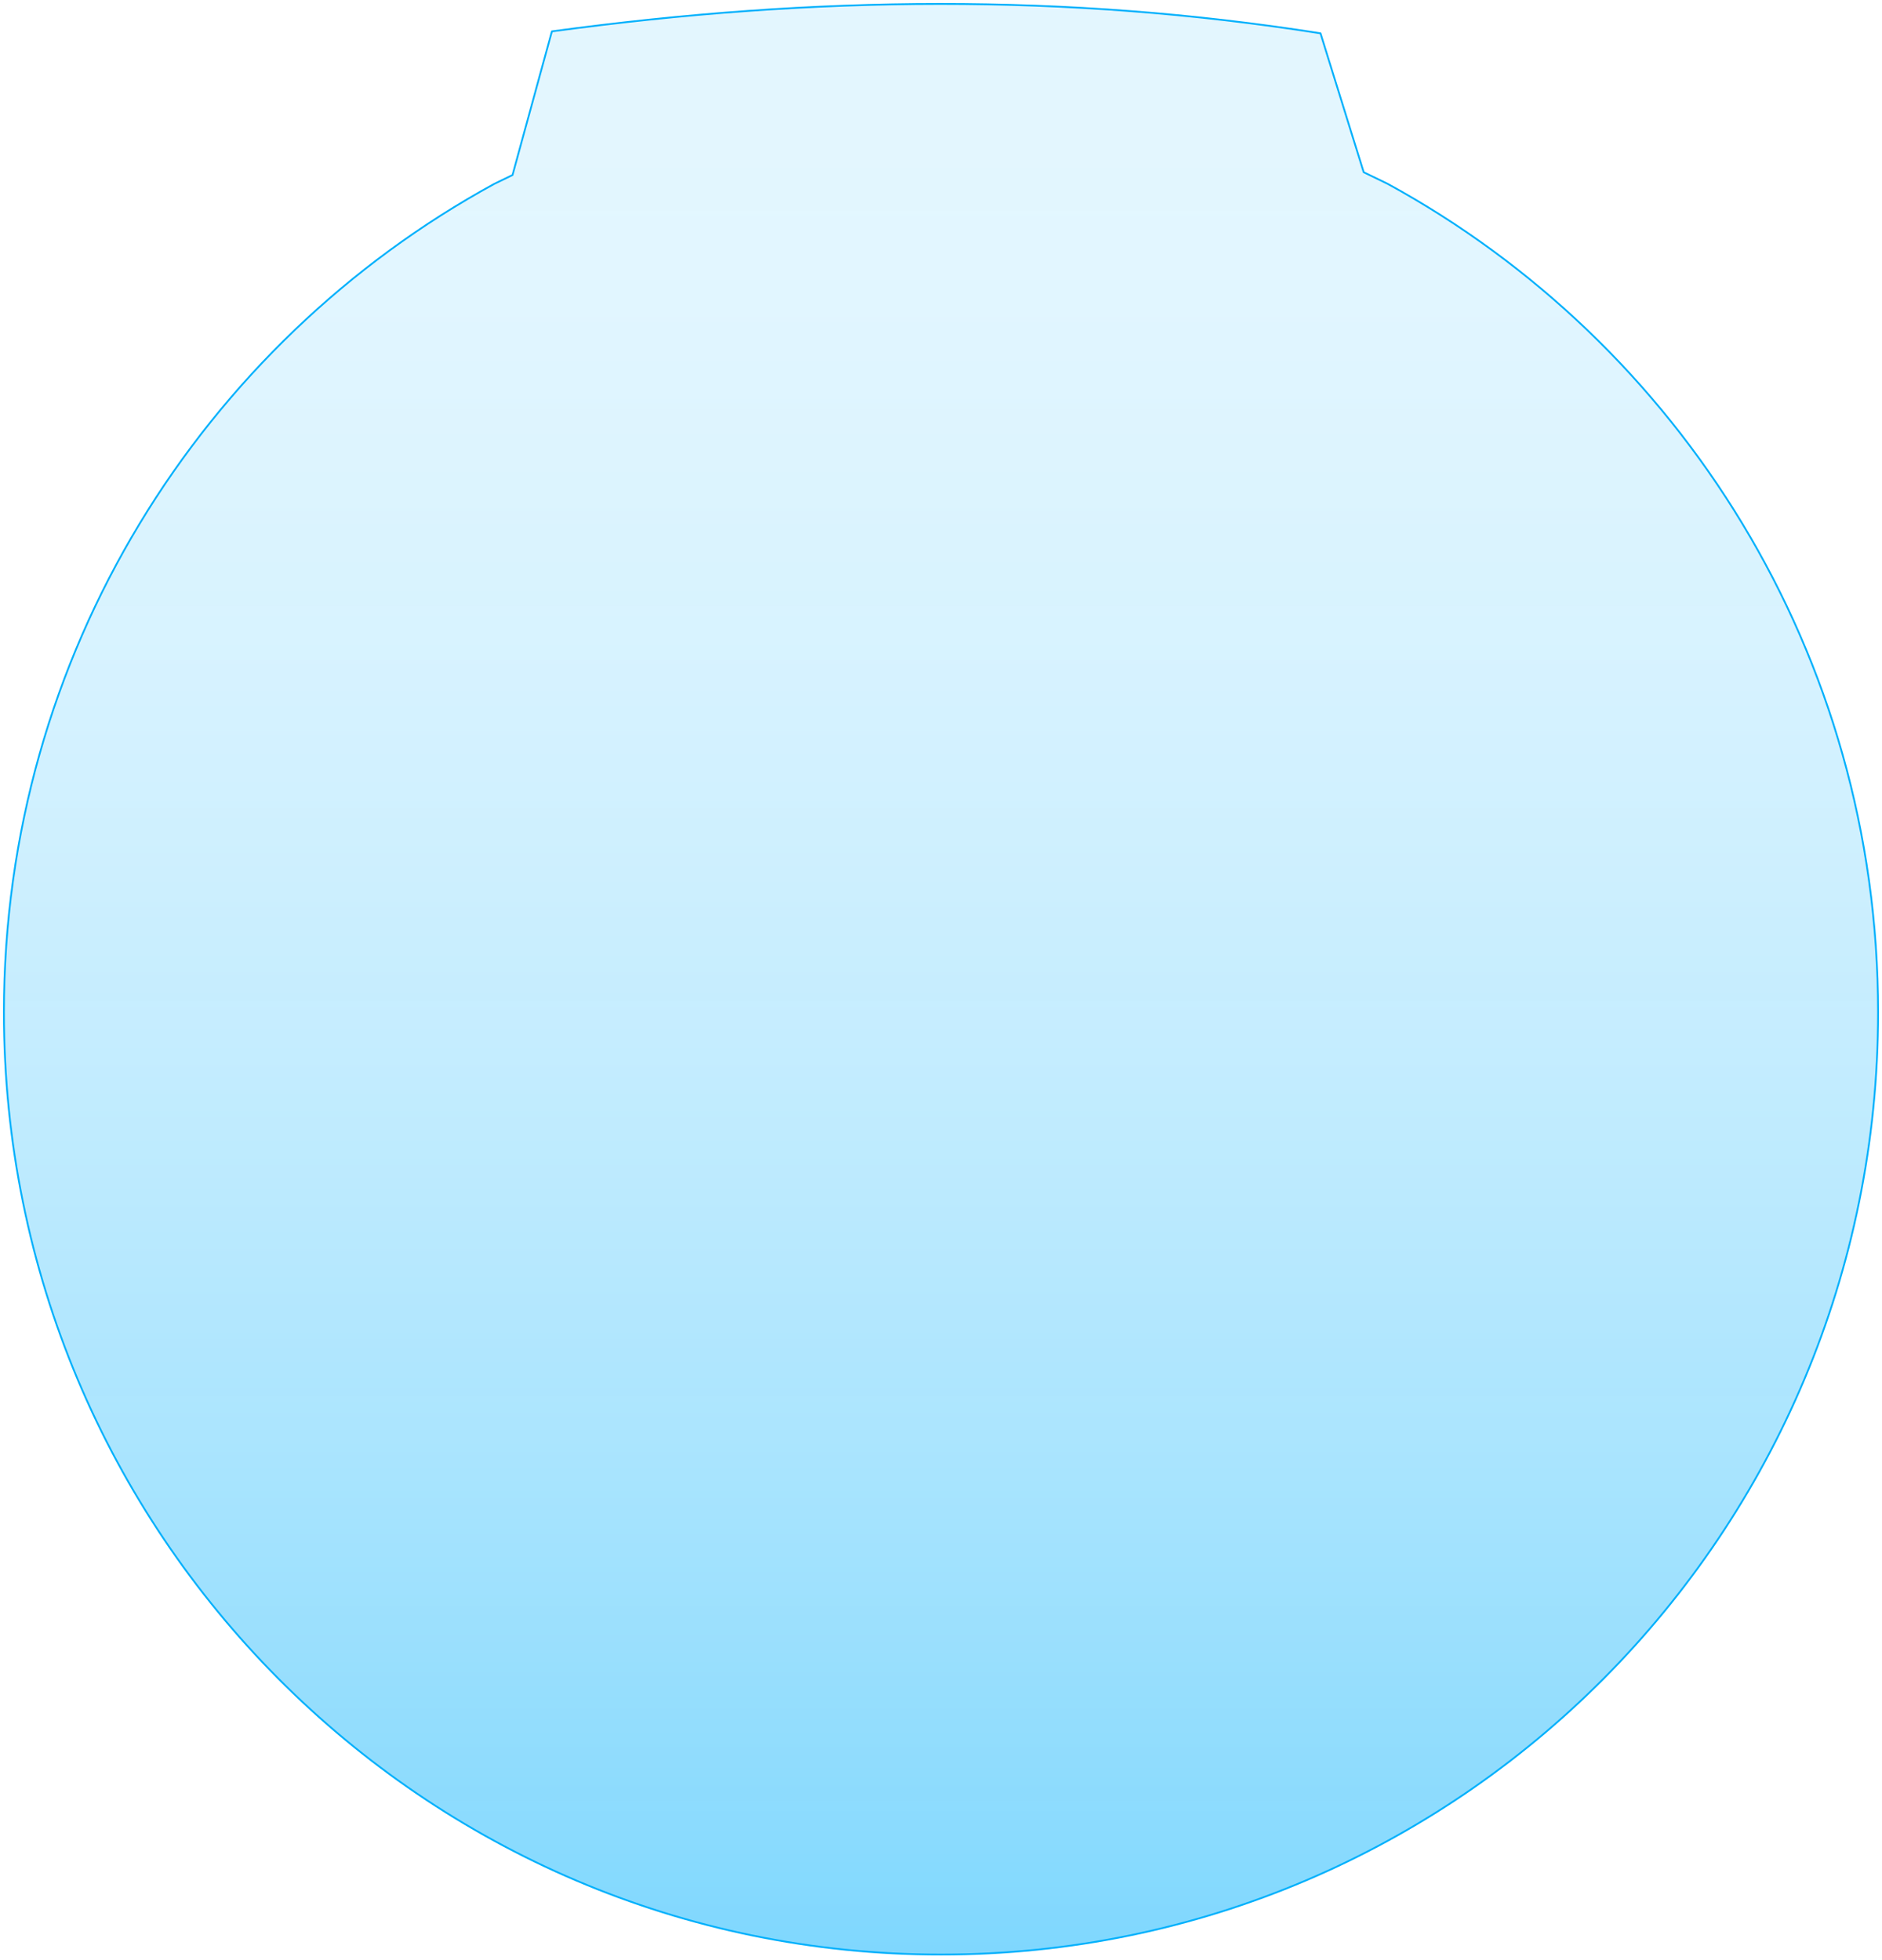 <?xml version="1.0" encoding="UTF-8"?> <svg xmlns="http://www.w3.org/2000/svg" xmlns:xlink="http://www.w3.org/1999/xlink" width="1201" height="1251" xml:space="preserve" overflow="hidden"> <defs> <clipPath id="clip0"> <rect x="889" y="330" width="1201" height="1251"></rect> </clipPath> <linearGradient x1="1489.5" y1="1577.5" x2="1489.5" y2="332.5" gradientUnits="userSpaceOnUse" spreadMethod="reflect" id="fill1"> <stop offset="0" stop-color="#00B0FC" stop-opacity="0.502"></stop> <stop offset="0.005" stop-color="#01B0FC" stop-opacity="0.502"></stop> <stop offset="0.01" stop-color="#03B1FC" stop-opacity="0.502"></stop> <stop offset="0.015" stop-color="#05B1FC" stop-opacity="0.502"></stop> <stop offset="0.02" stop-color="#07B2FC" stop-opacity="0.502"></stop> <stop offset="0.025" stop-color="#09B2FC" stop-opacity="0.502"></stop> <stop offset="0.03" stop-color="#0BB3FC" stop-opacity="0.503"></stop> <stop offset="0.035" stop-color="#0CB4FC" stop-opacity="0.503"></stop> <stop offset="0.04" stop-color="#0EB4FC" stop-opacity="0.503"></stop> <stop offset="0.045" stop-color="#10B5FC" stop-opacity="0.503"></stop> <stop offset="0.05" stop-color="#12B5FC" stop-opacity="0.503"></stop> <stop offset="0.054" stop-color="#14B6FC" stop-opacity="0.503"></stop> <stop offset="0.059" stop-color="#16B6FC" stop-opacity="0.503"></stop> <stop offset="0.064" stop-color="#17B7FC" stop-opacity="0.503"></stop> <stop offset="0.069" stop-color="#19B7FC" stop-opacity="0.503"></stop> <stop offset="0.074" stop-color="#1BB8FC" stop-opacity="0.503"></stop> <stop offset="0.079" stop-color="#1DB9FC" stop-opacity="0.504"></stop> <stop offset="0.084" stop-color="#1EB9FC" stop-opacity="0.504"></stop> <stop offset="0.089" stop-color="#20BAFC" stop-opacity="0.504"></stop> <stop offset="0.094" stop-color="#22BAFC" stop-opacity="0.504"></stop> <stop offset="0.099" stop-color="#24BBFC" stop-opacity="0.504"></stop> <stop offset="0.104" stop-color="#25BBFC" stop-opacity="0.504"></stop> <stop offset="0.109" stop-color="#27BCFC" stop-opacity="0.504"></stop> <stop offset="0.114" stop-color="#29BCFC" stop-opacity="0.504"></stop> <stop offset="0.119" stop-color="#2ABDFC" stop-opacity="0.504"></stop> <stop offset="0.124" stop-color="#2CBDFC" stop-opacity="0.504"></stop> <stop offset="0.129" stop-color="#2EBEFC" stop-opacity="0.504"></stop> <stop offset="0.134" stop-color="#2FBEFC" stop-opacity="0.505"></stop> <stop offset="0.139" stop-color="#31BFFC" stop-opacity="0.505"></stop> <stop offset="0.144" stop-color="#33BFFC" stop-opacity="0.505"></stop> <stop offset="0.149" stop-color="#34C0FC" stop-opacity="0.505"></stop> <stop offset="0.153" stop-color="#36C0FC" stop-opacity="0.505"></stop> <stop offset="0.158" stop-color="#38C1FC" stop-opacity="0.505"></stop> <stop offset="0.163" stop-color="#39C1FC" stop-opacity="0.505"></stop> <stop offset="0.168" stop-color="#3BC2FC" stop-opacity="0.505"></stop> <stop offset="0.173" stop-color="#3CC2FC" stop-opacity="0.505"></stop> <stop offset="0.178" stop-color="#3EC3FC" stop-opacity="0.505"></stop> <stop offset="0.183" stop-color="#40C3FC" stop-opacity="0.506"></stop> <stop offset="0.188" stop-color="#41C4FC" stop-opacity="0.506"></stop> <stop offset="0.193" stop-color="#43C4FC" stop-opacity="0.506"></stop> <stop offset="0.198" stop-color="#44C5FD" stop-opacity="0.506"></stop> <stop offset="0.203" stop-color="#46C5FD" stop-opacity="0.506"></stop> <stop offset="0.208" stop-color="#47C6FD" stop-opacity="0.506"></stop> <stop offset="0.213" stop-color="#49C6FD" stop-opacity="0.506"></stop> <stop offset="0.218" stop-color="#4AC7FD" stop-opacity="0.506"></stop> <stop offset="0.223" stop-color="#4CC7FD" stop-opacity="0.506"></stop> <stop offset="0.228" stop-color="#4DC8FD" stop-opacity="0.506"></stop> <stop offset="0.233" stop-color="#4FC8FD" stop-opacity="0.507"></stop> <stop offset="0.238" stop-color="#50C9FD" stop-opacity="0.507"></stop> <stop offset="0.243" stop-color="#52C9FD" stop-opacity="0.507"></stop> <stop offset="0.248" stop-color="#53CAFD" stop-opacity="0.507"></stop> <stop offset="0.252" stop-color="#55CAFD" stop-opacity="0.507"></stop> <stop offset="0.257" stop-color="#56CAFD" stop-opacity="0.507"></stop> <stop offset="0.262" stop-color="#58CBFD" stop-opacity="0.507"></stop> <stop offset="0.267" stop-color="#59CBFD" stop-opacity="0.507"></stop> <stop offset="0.272" stop-color="#5BCCFD" stop-opacity="0.507"></stop> <stop offset="0.277" stop-color="#5CCCFD" stop-opacity="0.507"></stop> <stop offset="0.282" stop-color="#5DCDFD" stop-opacity="0.507"></stop> <stop offset="0.287" stop-color="#5FCDFD" stop-opacity="0.508"></stop> <stop offset="0.292" stop-color="#60CEFD" stop-opacity="0.508"></stop> <stop offset="0.297" stop-color="#62CEFD" stop-opacity="0.508"></stop> <stop offset="0.302" stop-color="#63CEFD" stop-opacity="0.508"></stop> <stop offset="0.307" stop-color="#64CFFD" stop-opacity="0.508"></stop> <stop offset="0.312" stop-color="#66CFFD" stop-opacity="0.508"></stop> <stop offset="0.317" stop-color="#67D0FD" stop-opacity="0.508"></stop> <stop offset="0.322" stop-color="#68D0FD" stop-opacity="0.508"></stop> <stop offset="0.327" stop-color="#6AD0FD" stop-opacity="0.508"></stop> <stop offset="0.332" stop-color="#6BD1FD" stop-opacity="0.508"></stop> <stop offset="0.337" stop-color="#6CD1FD" stop-opacity="0.509"></stop> <stop offset="0.342" stop-color="#6ED2FD" stop-opacity="0.509"></stop> <stop offset="0.347" stop-color="#6FD2FD" stop-opacity="0.509"></stop> <stop offset="0.351" stop-color="#70D3FD" stop-opacity="0.509"></stop> <stop offset="0.356" stop-color="#72D3FD" stop-opacity="0.509"></stop> <stop offset="0.361" stop-color="#73D3FD" stop-opacity="0.509"></stop> <stop offset="0.366" stop-color="#74D4FD" stop-opacity="0.509"></stop> <stop offset="0.371" stop-color="#75D4FD" stop-opacity="0.509"></stop> <stop offset="0.376" stop-color="#77D4FD" stop-opacity="0.509"></stop> <stop offset="0.381" stop-color="#78D5FD" stop-opacity="0.509"></stop> <stop offset="0.386" stop-color="#79D5FD" stop-opacity="0.51"></stop> <stop offset="0.391" stop-color="#7AD6FD" stop-opacity="0.51"></stop> <stop offset="0.396" stop-color="#7CD6FD" stop-opacity="0.51"></stop> <stop offset="0.401" stop-color="#7DD6FD" stop-opacity="0.51"></stop> <stop offset="0.406" stop-color="#7ED7FD" stop-opacity="0.51"></stop> <stop offset="0.411" stop-color="#7FD7FD" stop-opacity="0.51"></stop> <stop offset="0.416" stop-color="#80D8FD" stop-opacity="0.51"></stop> <stop offset="0.421" stop-color="#82D8FD" stop-opacity="0.51"></stop> <stop offset="0.426" stop-color="#83D8FD" stop-opacity="0.51"></stop> <stop offset="0.431" stop-color="#84D9FD" stop-opacity="0.51"></stop> <stop offset="0.436" stop-color="#85D9FD" stop-opacity="0.511"></stop> <stop offset="0.441" stop-color="#86D9FD" stop-opacity="0.511"></stop> <stop offset="0.446" stop-color="#87DAFE" stop-opacity="0.511"></stop> <stop offset="0.45" stop-color="#88DAFE" stop-opacity="0.511"></stop> <stop offset="0.455" stop-color="#8ADAFE" stop-opacity="0.511"></stop> <stop offset="0.46" stop-color="#8BDBFE" stop-opacity="0.511"></stop> <stop offset="0.465" stop-color="#8CDBFE" stop-opacity="0.511"></stop> <stop offset="0.47" stop-color="#8DDBFE" stop-opacity="0.511"></stop> <stop offset="0.475" stop-color="#8EDCFE" stop-opacity="0.511"></stop> <stop offset="0.48" stop-color="#8FDCFE" stop-opacity="0.511"></stop> <stop offset="0.485" stop-color="#90DCFE" stop-opacity="0.511"></stop> <stop offset="0.49" stop-color="#91DDFE" stop-opacity="0.512"></stop> <stop offset="0.495" stop-color="#92DDFE" stop-opacity="0.512"></stop> <stop offset="0.5" stop-color="#93DDFE" stop-opacity="0.512"></stop> <stop offset="0.505" stop-color="#94DEFE" stop-opacity="0.512"></stop> <stop offset="0.51" stop-color="#95DEFE" stop-opacity="0.512"></stop> <stop offset="0.515" stop-color="#96DEFE" stop-opacity="0.512"></stop> <stop offset="0.52" stop-color="#97DFFE" stop-opacity="0.512"></stop> <stop offset="0.525" stop-color="#98DFFE" stop-opacity="0.512"></stop> <stop offset="0.53" stop-color="#99DFFE" stop-opacity="0.512"></stop> <stop offset="0.535" stop-color="#9ADFFE" stop-opacity="0.512"></stop> <stop offset="0.54" stop-color="#9BE0FE" stop-opacity="0.513"></stop> <stop offset="0.545" stop-color="#9CE0FE" stop-opacity="0.513"></stop> <stop offset="0.55" stop-color="#9DE0FE" stop-opacity="0.513"></stop> <stop offset="0.554" stop-color="#9EE1FE" stop-opacity="0.513"></stop> <stop offset="0.559" stop-color="#9FE1FE" stop-opacity="0.513"></stop> <stop offset="0.564" stop-color="#A0E1FE" stop-opacity="0.513"></stop> <stop offset="0.569" stop-color="#A1E2FE" stop-opacity="0.513"></stop> <stop offset="0.574" stop-color="#A2E2FE" stop-opacity="0.513"></stop> <stop offset="0.579" stop-color="#A2E2FE" stop-opacity="0.513"></stop> <stop offset="0.584" stop-color="#A3E2FE" stop-opacity="0.513"></stop> <stop offset="0.589" stop-color="#A4E3FE" stop-opacity="0.514"></stop> <stop offset="0.594" stop-color="#A5E3FE" stop-opacity="0.514"></stop> <stop offset="0.599" stop-color="#A6E3FE" stop-opacity="0.514"></stop> <stop offset="0.604" stop-color="#A7E3FE" stop-opacity="0.514"></stop> <stop offset="0.609" stop-color="#A8E4FE" stop-opacity="0.514"></stop> <stop offset="0.614" stop-color="#A8E4FE" stop-opacity="0.514"></stop> <stop offset="0.619" stop-color="#A9E4FE" stop-opacity="0.514"></stop> <stop offset="0.624" stop-color="#AAE4FE" stop-opacity="0.514"></stop> <stop offset="0.629" stop-color="#ABE5FE" stop-opacity="0.514"></stop> <stop offset="0.634" stop-color="#ACE5FE" stop-opacity="0.514"></stop> <stop offset="0.639" stop-color="#ACE5FE" stop-opacity="0.514"></stop> <stop offset="0.644" stop-color="#ADE5FE" stop-opacity="0.515"></stop> <stop offset="0.649" stop-color="#AEE6FE" stop-opacity="0.515"></stop> <stop offset="0.653" stop-color="#AFE6FE" stop-opacity="0.515"></stop> <stop offset="0.658" stop-color="#AFE6FE" stop-opacity="0.515"></stop> <stop offset="0.663" stop-color="#B0E6FE" stop-opacity="0.515"></stop> <stop offset="0.668" stop-color="#B1E7FE" stop-opacity="0.515"></stop> <stop offset="0.673" stop-color="#B2E7FE" stop-opacity="0.515"></stop> <stop offset="0.678" stop-color="#B2E7FE" stop-opacity="0.515"></stop> <stop offset="0.683" stop-color="#B3E7FE" stop-opacity="0.515"></stop> <stop offset="0.688" stop-color="#B4E7FE" stop-opacity="0.515"></stop> <stop offset="0.693" stop-color="#B4E8FE" stop-opacity="0.516"></stop> <stop offset="0.698" stop-color="#B5E8FE" stop-opacity="0.516"></stop> <stop offset="0.703" stop-color="#B6E8FE" stop-opacity="0.516"></stop> <stop offset="0.708" stop-color="#B6E8FE" stop-opacity="0.516"></stop> <stop offset="0.713" stop-color="#B7E8FE" stop-opacity="0.516"></stop> <stop offset="0.718" stop-color="#B8E9FE" stop-opacity="0.516"></stop> <stop offset="0.723" stop-color="#B8E9FE" stop-opacity="0.516"></stop> <stop offset="0.728" stop-color="#B9E9FE" stop-opacity="0.516"></stop> <stop offset="0.733" stop-color="#B9E9FE" stop-opacity="0.516"></stop> <stop offset="0.738" stop-color="#BAE9FE" stop-opacity="0.516"></stop> <stop offset="0.743" stop-color="#BBEAFE" stop-opacity="0.517"></stop> <stop offset="0.748" stop-color="#BBEAFE" stop-opacity="0.517"></stop> <stop offset="0.752" stop-color="#BCEAFE" stop-opacity="0.517"></stop> <stop offset="0.757" stop-color="#BCEAFE" stop-opacity="0.517"></stop> <stop offset="0.762" stop-color="#BDEAFE" stop-opacity="0.517"></stop> <stop offset="0.767" stop-color="#BDEAFE" stop-opacity="0.517"></stop> <stop offset="0.772" stop-color="#BEEBFE" stop-opacity="0.517"></stop> <stop offset="0.777" stop-color="#BEEBFE" stop-opacity="0.517"></stop> <stop offset="0.782" stop-color="#BFEBFE" stop-opacity="0.517"></stop> <stop offset="0.787" stop-color="#BFEBFE" stop-opacity="0.517"></stop> <stop offset="0.792" stop-color="#C0EBFE" stop-opacity="0.517"></stop> <stop offset="0.797" stop-color="#C0EBFE" stop-opacity="0.518"></stop> <stop offset="0.802" stop-color="#C1EBFE" stop-opacity="0.518"></stop> <stop offset="0.807" stop-color="#C1ECFE" stop-opacity="0.518"></stop> <stop offset="0.812" stop-color="#C2ECFE" stop-opacity="0.518"></stop> <stop offset="0.817" stop-color="#C2ECFE" stop-opacity="0.518"></stop> <stop offset="0.822" stop-color="#C3ECFE" stop-opacity="0.518"></stop> <stop offset="0.827" stop-color="#C3ECFE" stop-opacity="0.518"></stop> <stop offset="0.832" stop-color="#C3ECFE" stop-opacity="0.518"></stop> <stop offset="0.837" stop-color="#C4ECFE" stop-opacity="0.518"></stop> <stop offset="0.842" stop-color="#C4EDFE" stop-opacity="0.518"></stop> <stop offset="0.847" stop-color="#C4EDFE" stop-opacity="0.519"></stop> <stop offset="0.851" stop-color="#C5EDFE" stop-opacity="0.519"></stop> <stop offset="0.856" stop-color="#C5EDFE" stop-opacity="0.519"></stop> <stop offset="0.861" stop-color="#C6EDFE" stop-opacity="0.519"></stop> <stop offset="0.866" stop-color="#C6EDFE" stop-opacity="0.519"></stop> <stop offset="0.871" stop-color="#C6EDFE" stop-opacity="0.519"></stop> <stop offset="0.876" stop-color="#C6EDFE" stop-opacity="0.519"></stop> <stop offset="0.881" stop-color="#C7EDFE" stop-opacity="0.519"></stop> <stop offset="0.886" stop-color="#C7EDFE" stop-opacity="0.519"></stop> <stop offset="0.891" stop-color="#C7EEFE" stop-opacity="0.519"></stop> <stop offset="0.896" stop-color="#C8EEFE" stop-opacity="0.52"></stop> <stop offset="0.901" stop-color="#C8EEFE" stop-opacity="0.52"></stop> <stop offset="0.906" stop-color="#C8EEFE" stop-opacity="0.52"></stop> <stop offset="0.911" stop-color="#C8EEFE" stop-opacity="0.52"></stop> <stop offset="0.916" stop-color="#C9EEFE" stop-opacity="0.52"></stop> <stop offset="0.921" stop-color="#C9EEFE" stop-opacity="0.52"></stop> <stop offset="0.926" stop-color="#C9EEFE" stop-opacity="0.52"></stop> <stop offset="0.931" stop-color="#C9EEFE" stop-opacity="0.52"></stop> <stop offset="0.936" stop-color="#C9EEFE" stop-opacity="0.52"></stop> <stop offset="0.941" stop-color="#C9EEFE" stop-opacity="0.52"></stop> <stop offset="0.946" stop-color="#CAEEFE" stop-opacity="0.521"></stop> <stop offset="0.95" stop-color="#CAEEFE" stop-opacity="0.521"></stop> <stop offset="0.955" stop-color="#CAEEFE" stop-opacity="0.521"></stop> <stop offset="0.96" stop-color="#CAEEFE" stop-opacity="0.521"></stop> <stop offset="0.965" stop-color="#CAEEFE" stop-opacity="0.521"></stop> <stop offset="0.97" stop-color="#CAEEFE" stop-opacity="0.521"></stop> <stop offset="0.975" stop-color="#CAEEFE" stop-opacity="0.521"></stop> <stop offset="0.98" stop-color="#CAEEFE" stop-opacity="0.521"></stop> <stop offset="0.985" stop-color="#CAEEFE" stop-opacity="0.521"></stop> <stop offset="0.99" stop-color="#CAEEFE" stop-opacity="0.521"></stop> <stop offset="0.995" stop-color="#CAEEFE" stop-opacity="0.521"></stop> <stop offset="1" stop-color="#CBEFFF" stop-opacity="0.522"></stop> </linearGradient> </defs> <g clip-path="url(#clip0)" transform="translate(-889 -330)"> <path d="M1488.73 332.5C1570.02 332.474 1650.54 338.499 1731.67 351.264L1759.23 439.917 1774.54 447.336C1960.95 549.172 2087.5 747.788 2087.5 976.126 2087.5 1308.26 1819.77 1577.5 1489.5 1577.5 1159.23 1577.5 891.5 1308.26 891.5 976.126 891.5 747.788 1018.05 549.171 1204.46 447.335L1216.06 441.716 1241.18 350.039C1325.39 338.601 1407.44 332.525 1488.73 332.5Z" stroke="#00B0FC" stroke-width="1.146" stroke-linecap="butt" stroke-linejoin="round" stroke-miterlimit="10" stroke-opacity="1" fill="url(#fill1)" fill-rule="evenodd"></path> </g> </svg> 